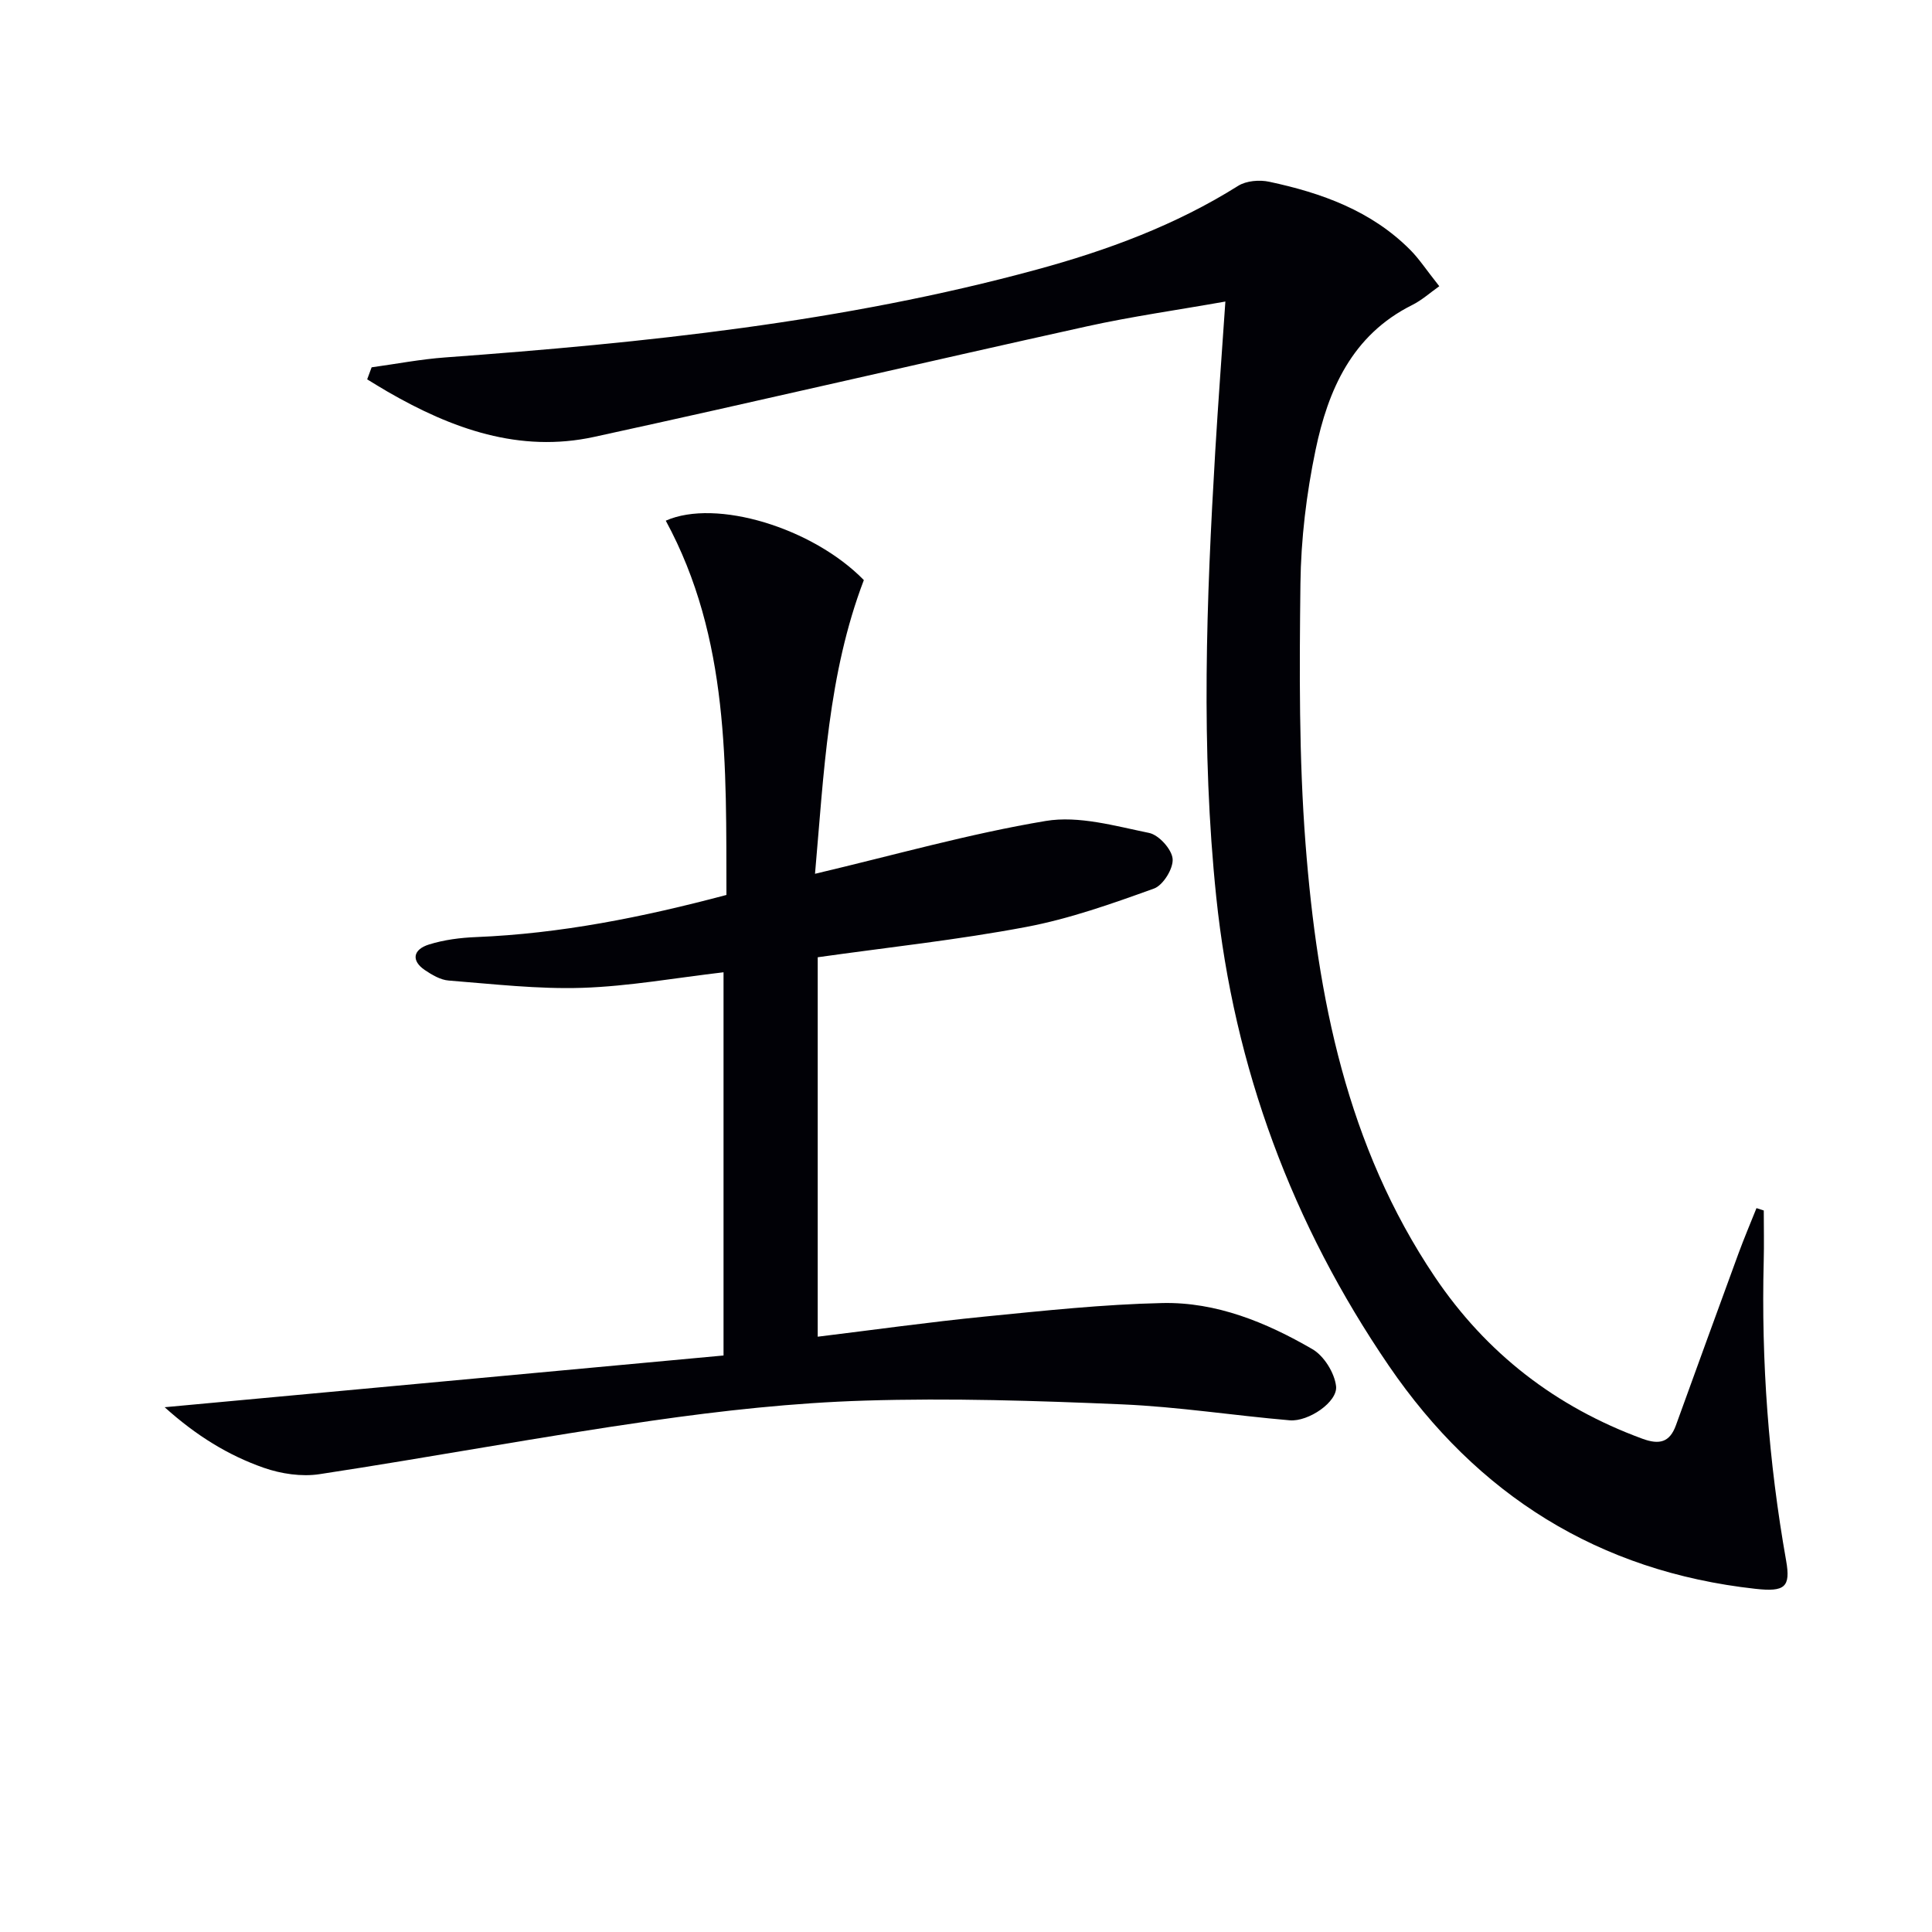 <svg enable-background="new 0 0 400 400" viewBox="0 0 400 400" xmlns="http://www.w3.org/2000/svg"><path d="m365.17 250.62c0 3.48.08 6.96-.01 10.44-.53 20.84 1 41.53 4.64 62.06.97 5.5-.28 6.5-6.35 5.83-32.48-3.58-57.64-19.47-75.88-46.15-20.02-29.29-32.07-61.71-35.76-97.1-3.2-30.72-2.03-61.46-.21-92.2.6-10.07 1.36-20.13 2.1-31.07-9.91 1.76-19.4 3.09-28.72 5.15-34.01 7.52-67.92 15.46-101.95 22.87-15.49 3.38-29.5-1.69-42.77-9.35-1.43-.83-2.83-1.7-4.24-2.56.31-.83.61-1.66.92-2.49 5.08-.7 10.15-1.68 15.26-2.05 41.26-3.02 82.35-7.27 122.42-18.18 14.62-3.98 28.77-9.2 41.72-17.34 1.69-1.06 4.42-1.29 6.44-.85 10.84 2.31 21.13 6 29.19 14.1 1.86 1.87 3.32 4.13 6.02 7.53-1.9 1.34-3.63 2.91-5.65 3.91-12.41 6.2-17.38 17.56-19.97 30.01-1.89 9.06-3.02 18.42-3.13 27.67-.21 17.96-.32 36 1.06 53.89 2.45 31.69 8.54 62.56 26.77 89.63 10.65 15.8 25.01 26.9 42.93 33.49 3.56 1.31 5.69.79 6.99-2.79 4.3-11.86 8.6-23.72 12.95-35.57 1.16-3.15 2.47-6.25 3.72-9.37.5.17 1.01.33 1.51.49z" fill="#010106"/><path d="m34.09 291.35c39.32-3.64 77.53-7.18 115.71-10.71 0-27.16 0-53.1 0-79.34-9.9 1.15-19.54 2.9-29.23 3.22-9.2.3-18.46-.79-27.68-1.51-1.7-.13-3.47-1.18-4.95-2.18-2.79-1.9-2.51-4.23.9-5.29 3.12-.97 6.49-1.4 9.77-1.53 17.35-.71 34.23-4.05 51.79-8.72-.07-26.56.68-53.09-12.56-77.49 10.4-4.62 30.45 1.48 41.01 12.3-7.43 19.47-8.27 40-10.11 60.81 16.43-3.88 31.95-8.3 47.77-10.94 6.83-1.14 14.35 1.04 21.4 2.48 2.01.41 4.7 3.38 4.87 5.37.17 2-1.97 5.47-3.87 6.15-8.66 3.12-17.45 6.25-26.47 7.95-14.17 2.68-28.56 4.21-43.14 6.27v78.56c11.63-1.42 23.09-3.03 34.6-4.17 12.23-1.21 24.49-2.53 36.76-2.8 11.19-.24 21.51 4.01 31.06 9.55 2.4 1.39 4.58 4.91 4.9 7.67.37 3.24-5.72 7.39-9.6 7.06-11.57-.99-23.09-2.8-34.67-3.3-17.75-.76-35.56-1.33-53.3-.78-14.75.45-29.52 2.07-44.14 4.17-22.97 3.29-45.8 7.57-68.75 11.06-3.72.57-7.96-.07-11.55-1.32-7.33-2.57-13.93-6.61-20.52-12.54z" fill="#010106"/></svg>